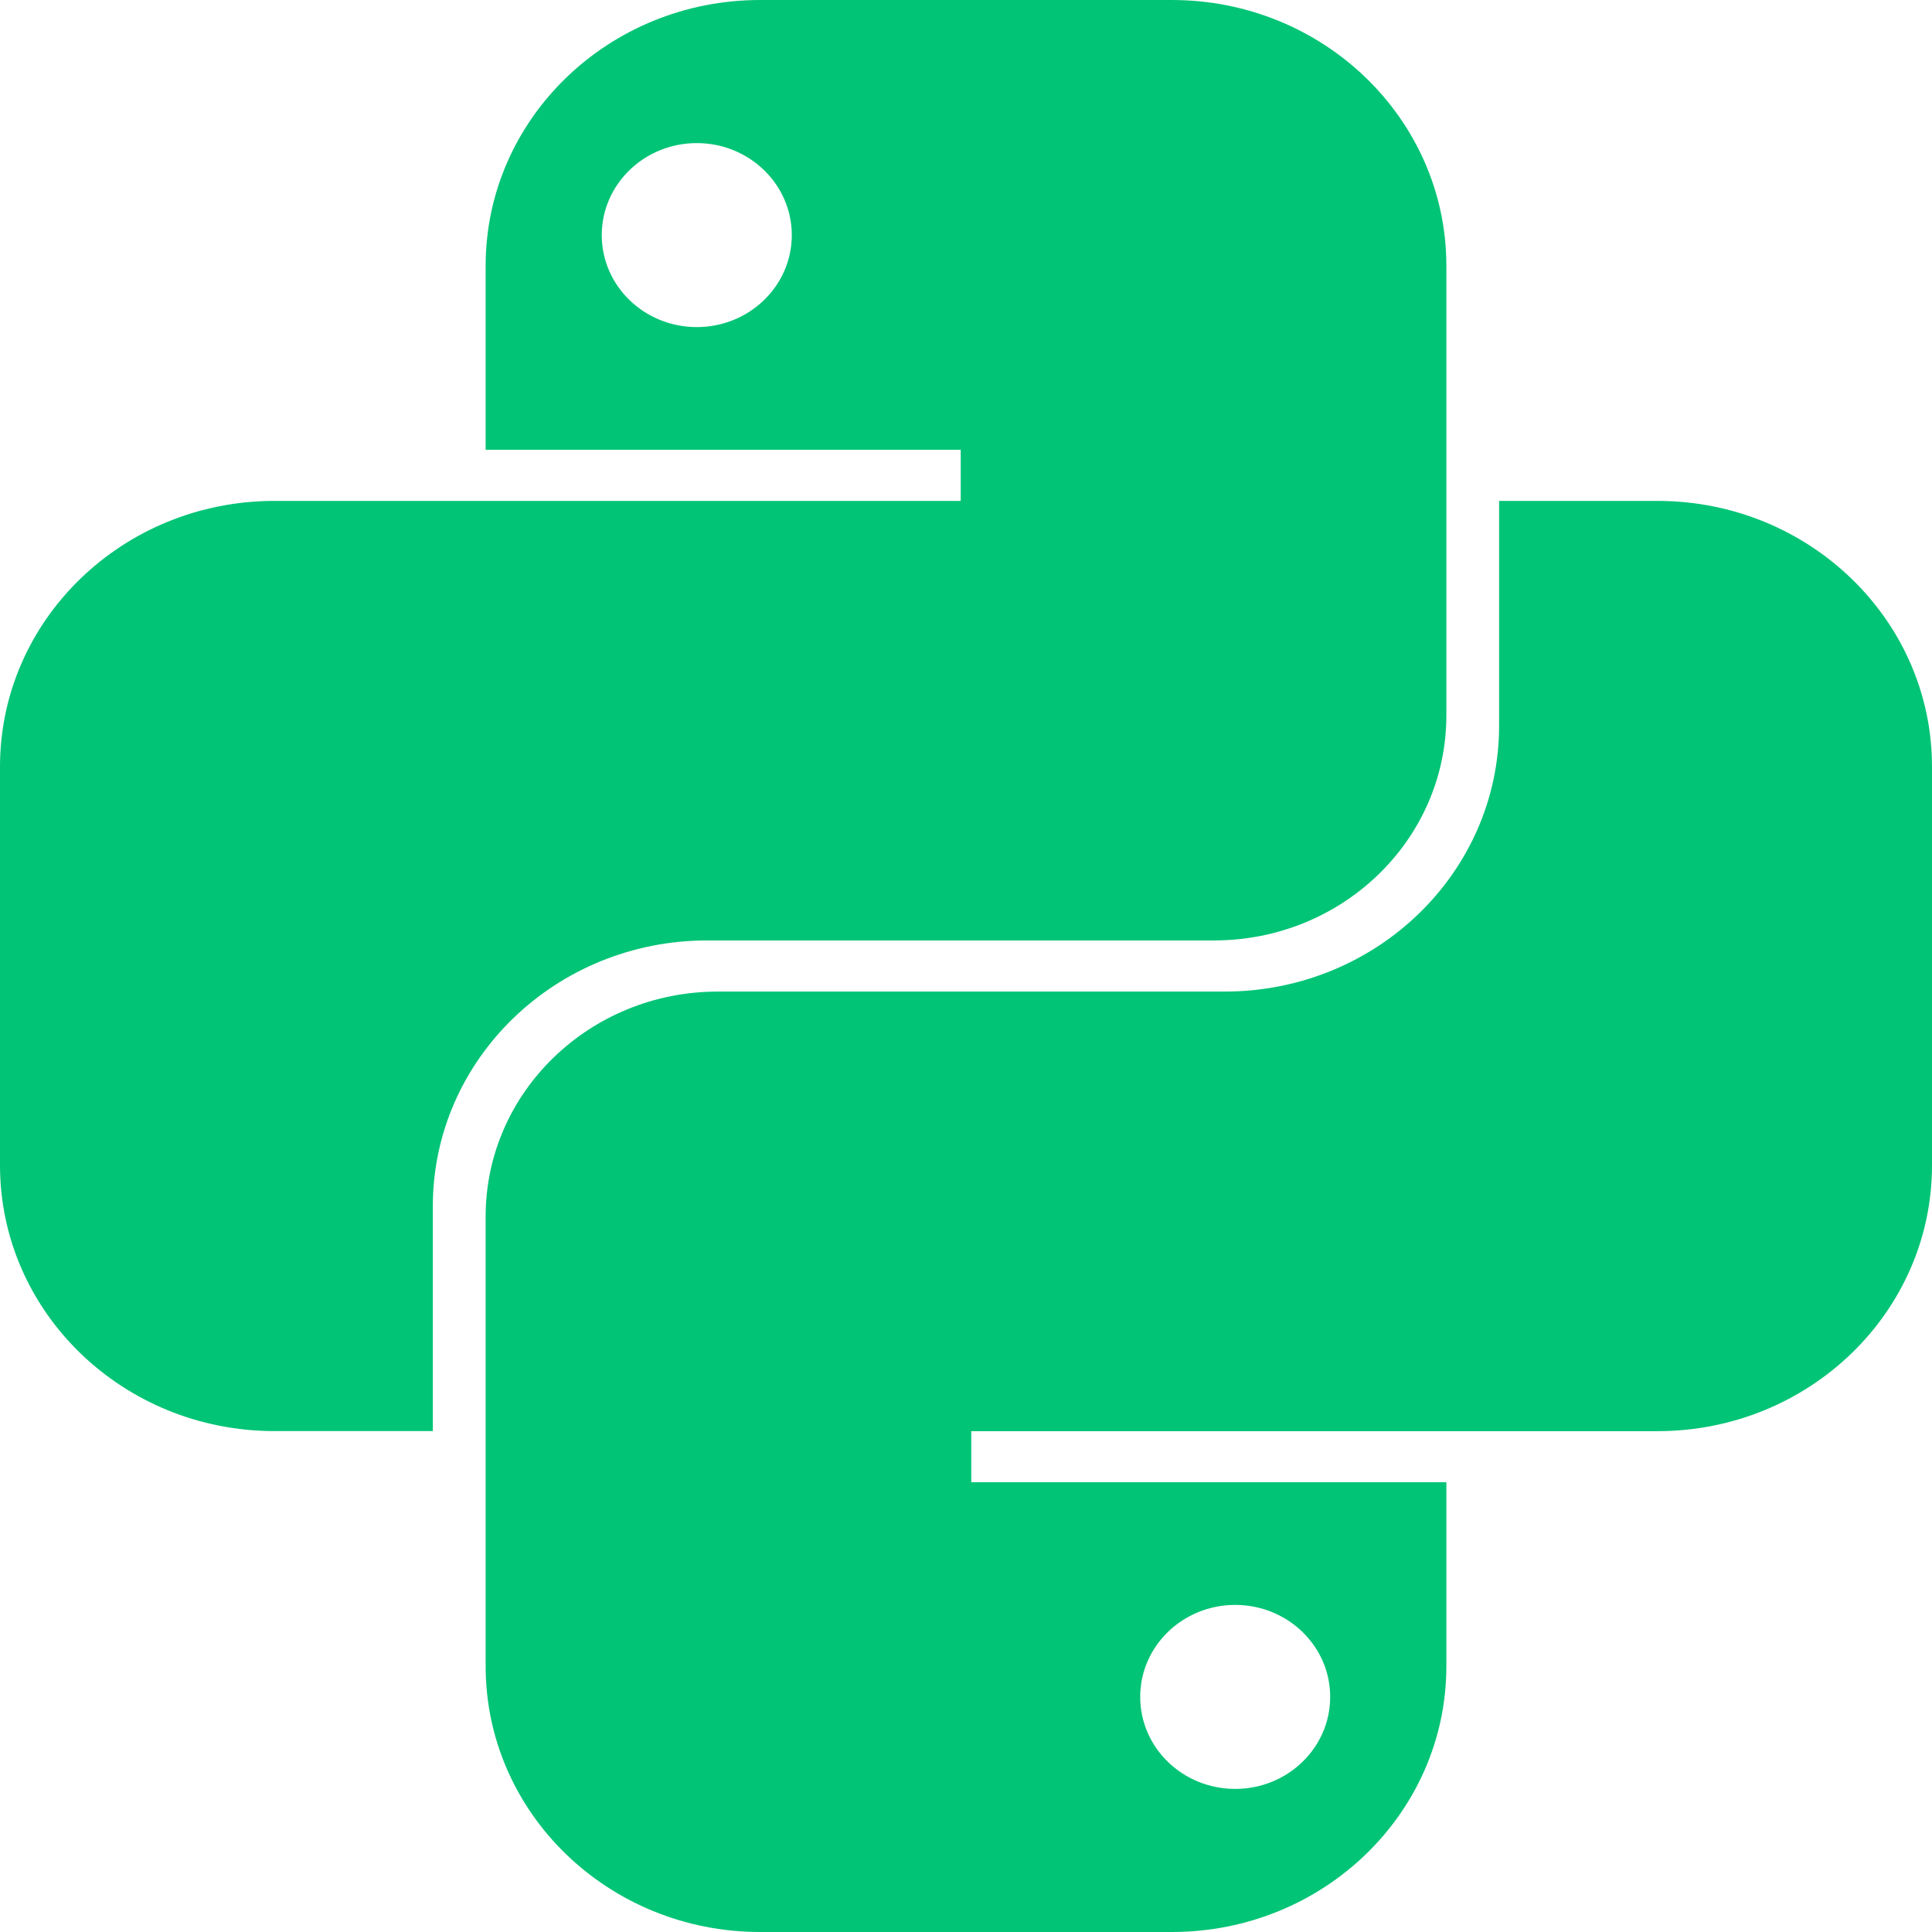 <svg width="30" height="30" viewBox="0 0 30 30" fill="none" xmlns="http://www.w3.org/2000/svg">
<path fill-rule="evenodd" clip-rule="evenodd" d="M11.803 0C9.449 0 7.541 1.848 7.541 4.127V6.984H14.918V7.778H4.262C1.908 7.778 0 9.625 0 11.905L4.65769e-07 18.095C4.65769e-07 20.374 1.908 22.222 4.262 22.222H6.721V18.73C6.721 16.451 8.629 14.603 10.983 14.603H18.852C20.844 14.603 22.459 13.04 22.459 11.111V4.127C22.459 1.848 20.55 0 18.196 0H11.803ZM10.819 5.079C11.634 5.079 12.295 4.44 12.295 3.651C12.295 2.862 11.634 2.222 10.819 2.222C10.005 2.222 9.344 2.862 9.344 3.651C9.344 4.44 10.005 5.079 10.819 5.079Z" fill="#02C476"/>
<path fill-rule="evenodd" clip-rule="evenodd" d="M18.197 30C20.55 30 22.459 28.153 22.459 25.873V23.016L15.082 23.016L15.082 22.223L25.737 22.223C28.091 22.223 30 20.375 30 18.096V11.905C30 9.626 28.091 7.778 25.737 7.778L23.278 7.778V11.27C23.278 13.55 21.37 15.397 19.016 15.397L11.148 15.397C9.156 15.397 7.541 16.961 7.541 18.889L7.541 25.873C7.541 28.153 9.449 30 11.803 30H18.197ZM19.18 24.921C18.365 24.921 17.705 25.561 17.705 26.349C17.705 27.139 18.365 27.778 19.18 27.778C19.995 27.778 20.655 27.139 20.655 26.349C20.655 25.561 19.995 24.921 19.18 24.921Z" fill="#02C476"/>
</svg>
